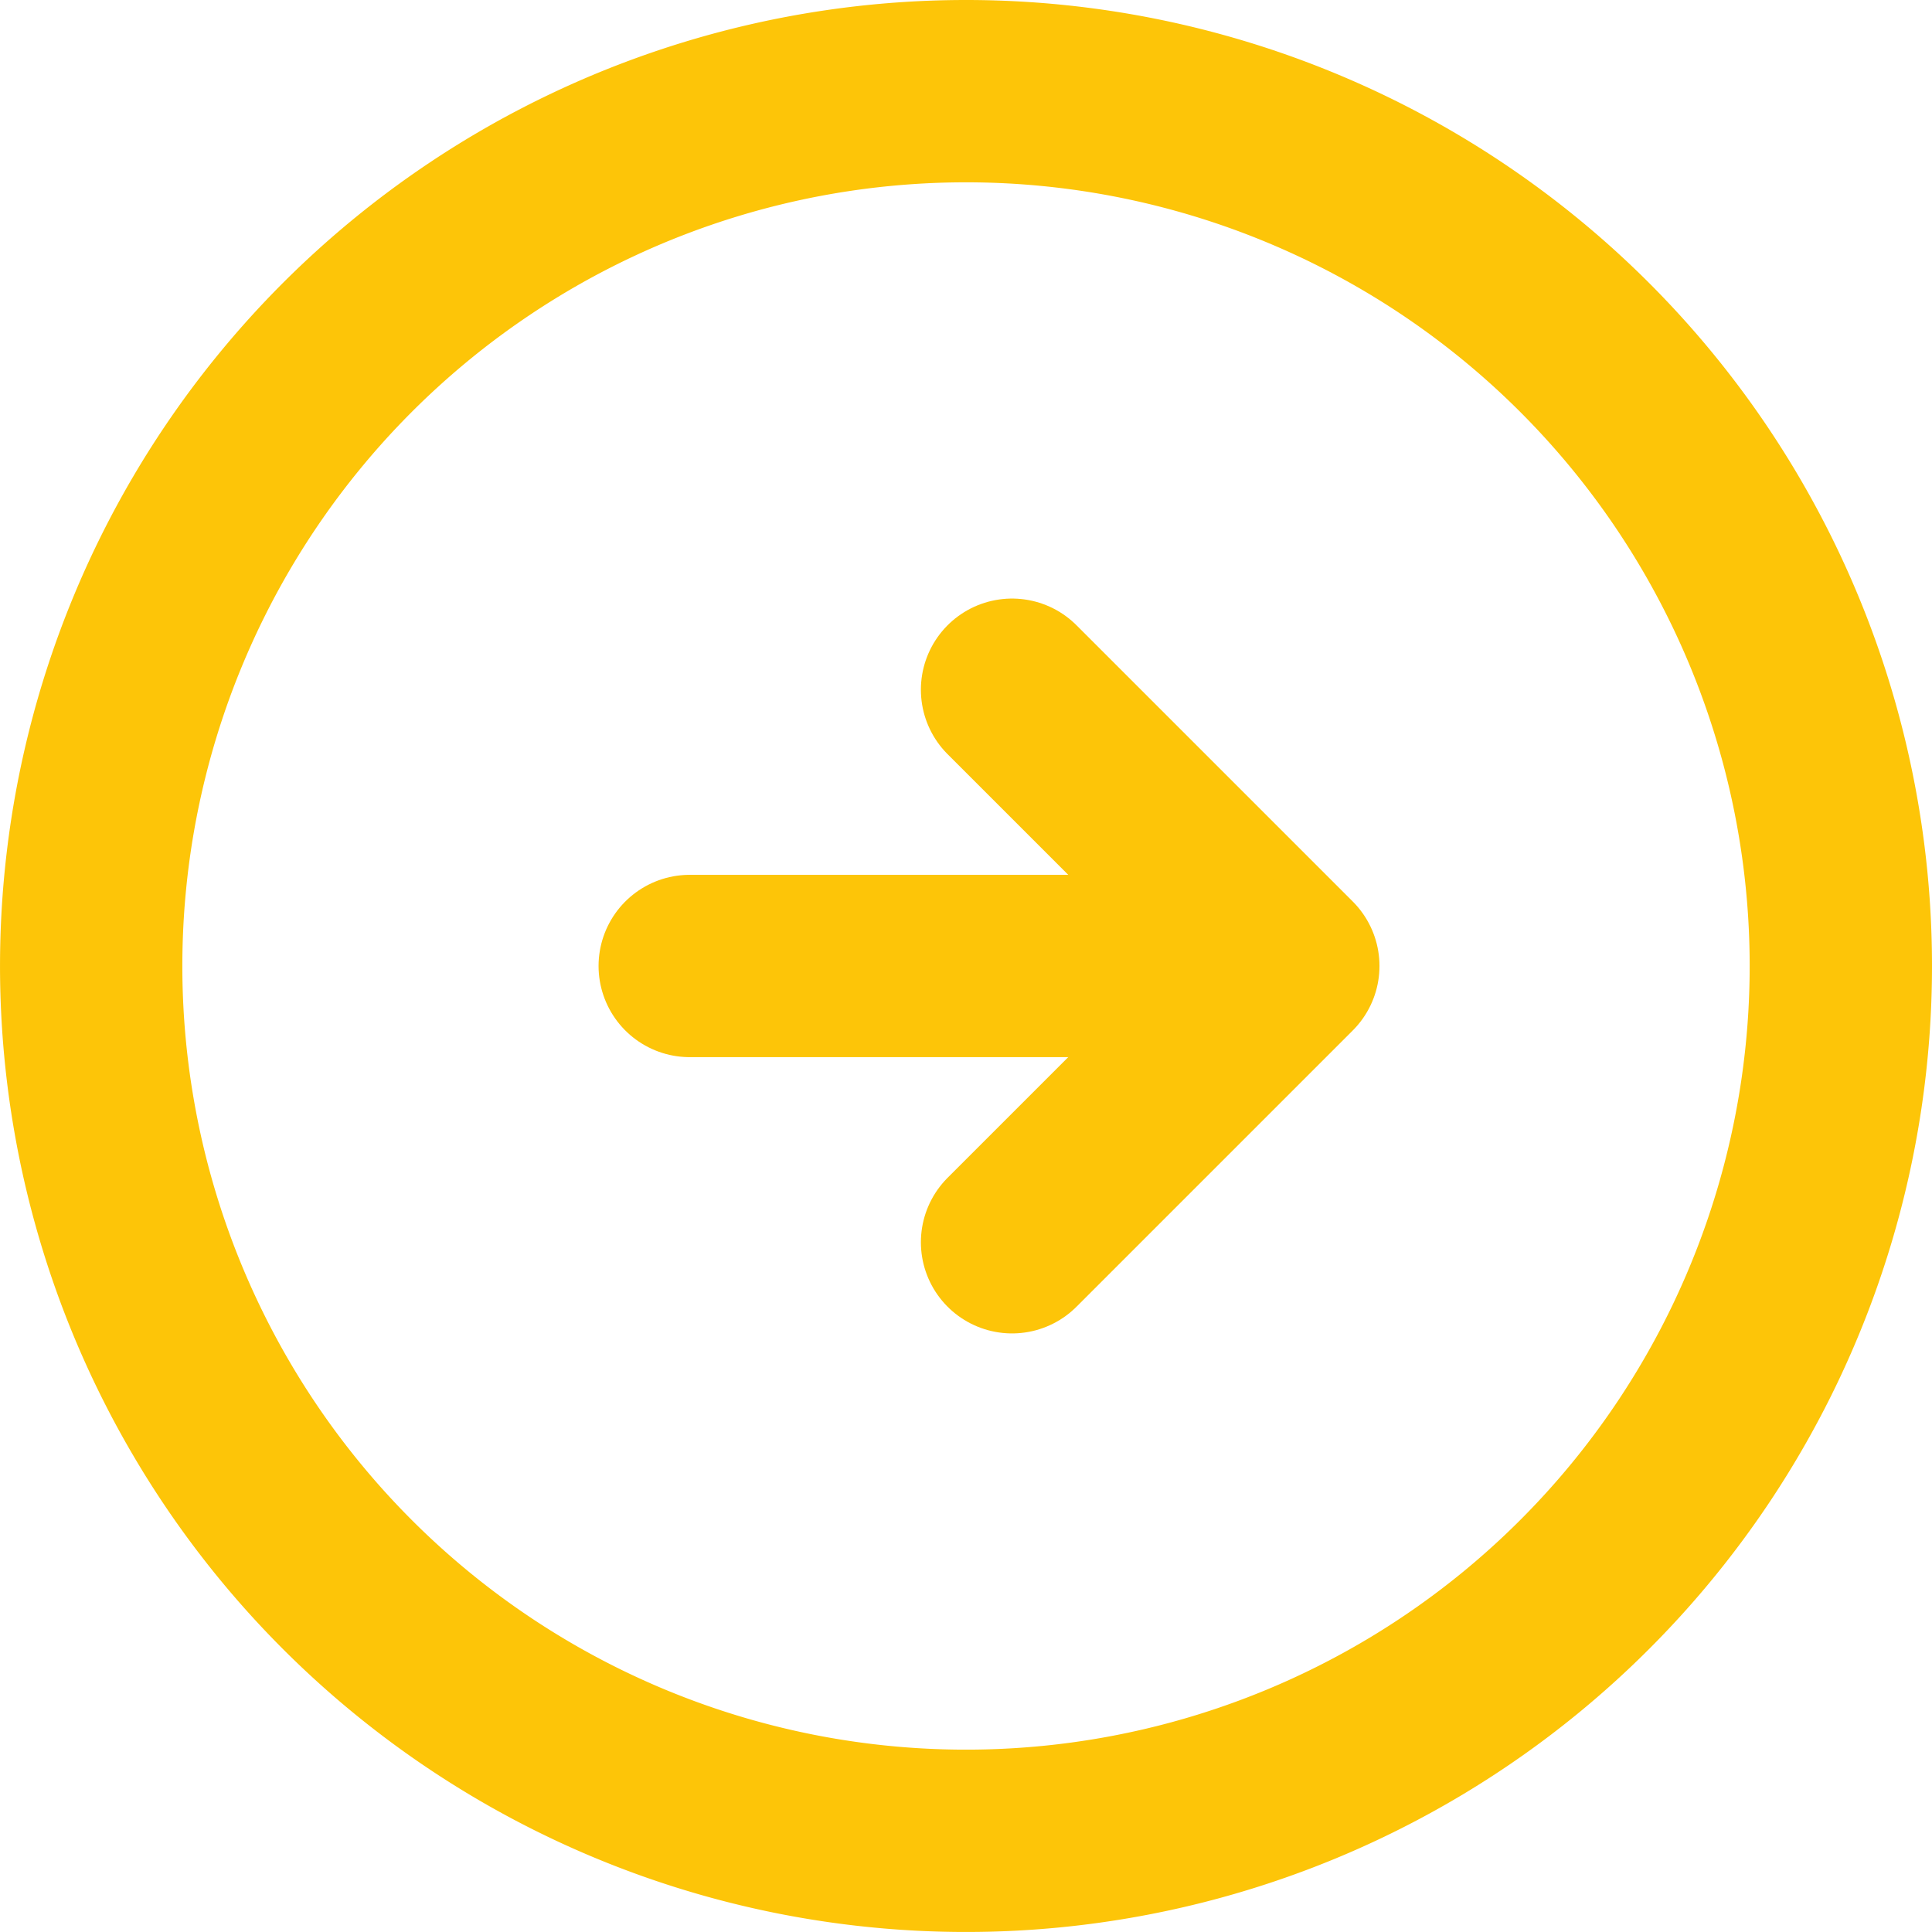<?xml version="1.0" encoding="UTF-8"?> <svg xmlns="http://www.w3.org/2000/svg" width="84.773" height="84.773" viewBox="0 0 84.773 84.773"><g id="Icon_feather-arrow-right-circle" data-name="Icon feather-arrow-right-circle" transform="translate(1 1)"><path id="Path_7" data-name="Path 7" d="M79.773,41.386A38.386,38.386,0,1,1,41.386,3,38.386,38.386,0,0,1,79.773,41.386Z" transform="translate(0 0)" fill="none" stroke="#fdc508" stroke-linecap="round" stroke-linejoin="round" stroke-width="8"></path><path id="Path_8" data-name="Path 8" d="M18,36.244,30.122,24.122,18,12" transform="translate(25.407 17.264)" fill="none" stroke="#fdc508" stroke-linecap="round" stroke-linejoin="round" stroke-width="8"></path><path id="Path_9" data-name="Path 9" d="M12,18H36.244" transform="translate(17.264 23.386)" fill="none" stroke="#fdc508" stroke-linecap="round" stroke-linejoin="round" stroke-width="8"></path></g></svg> 